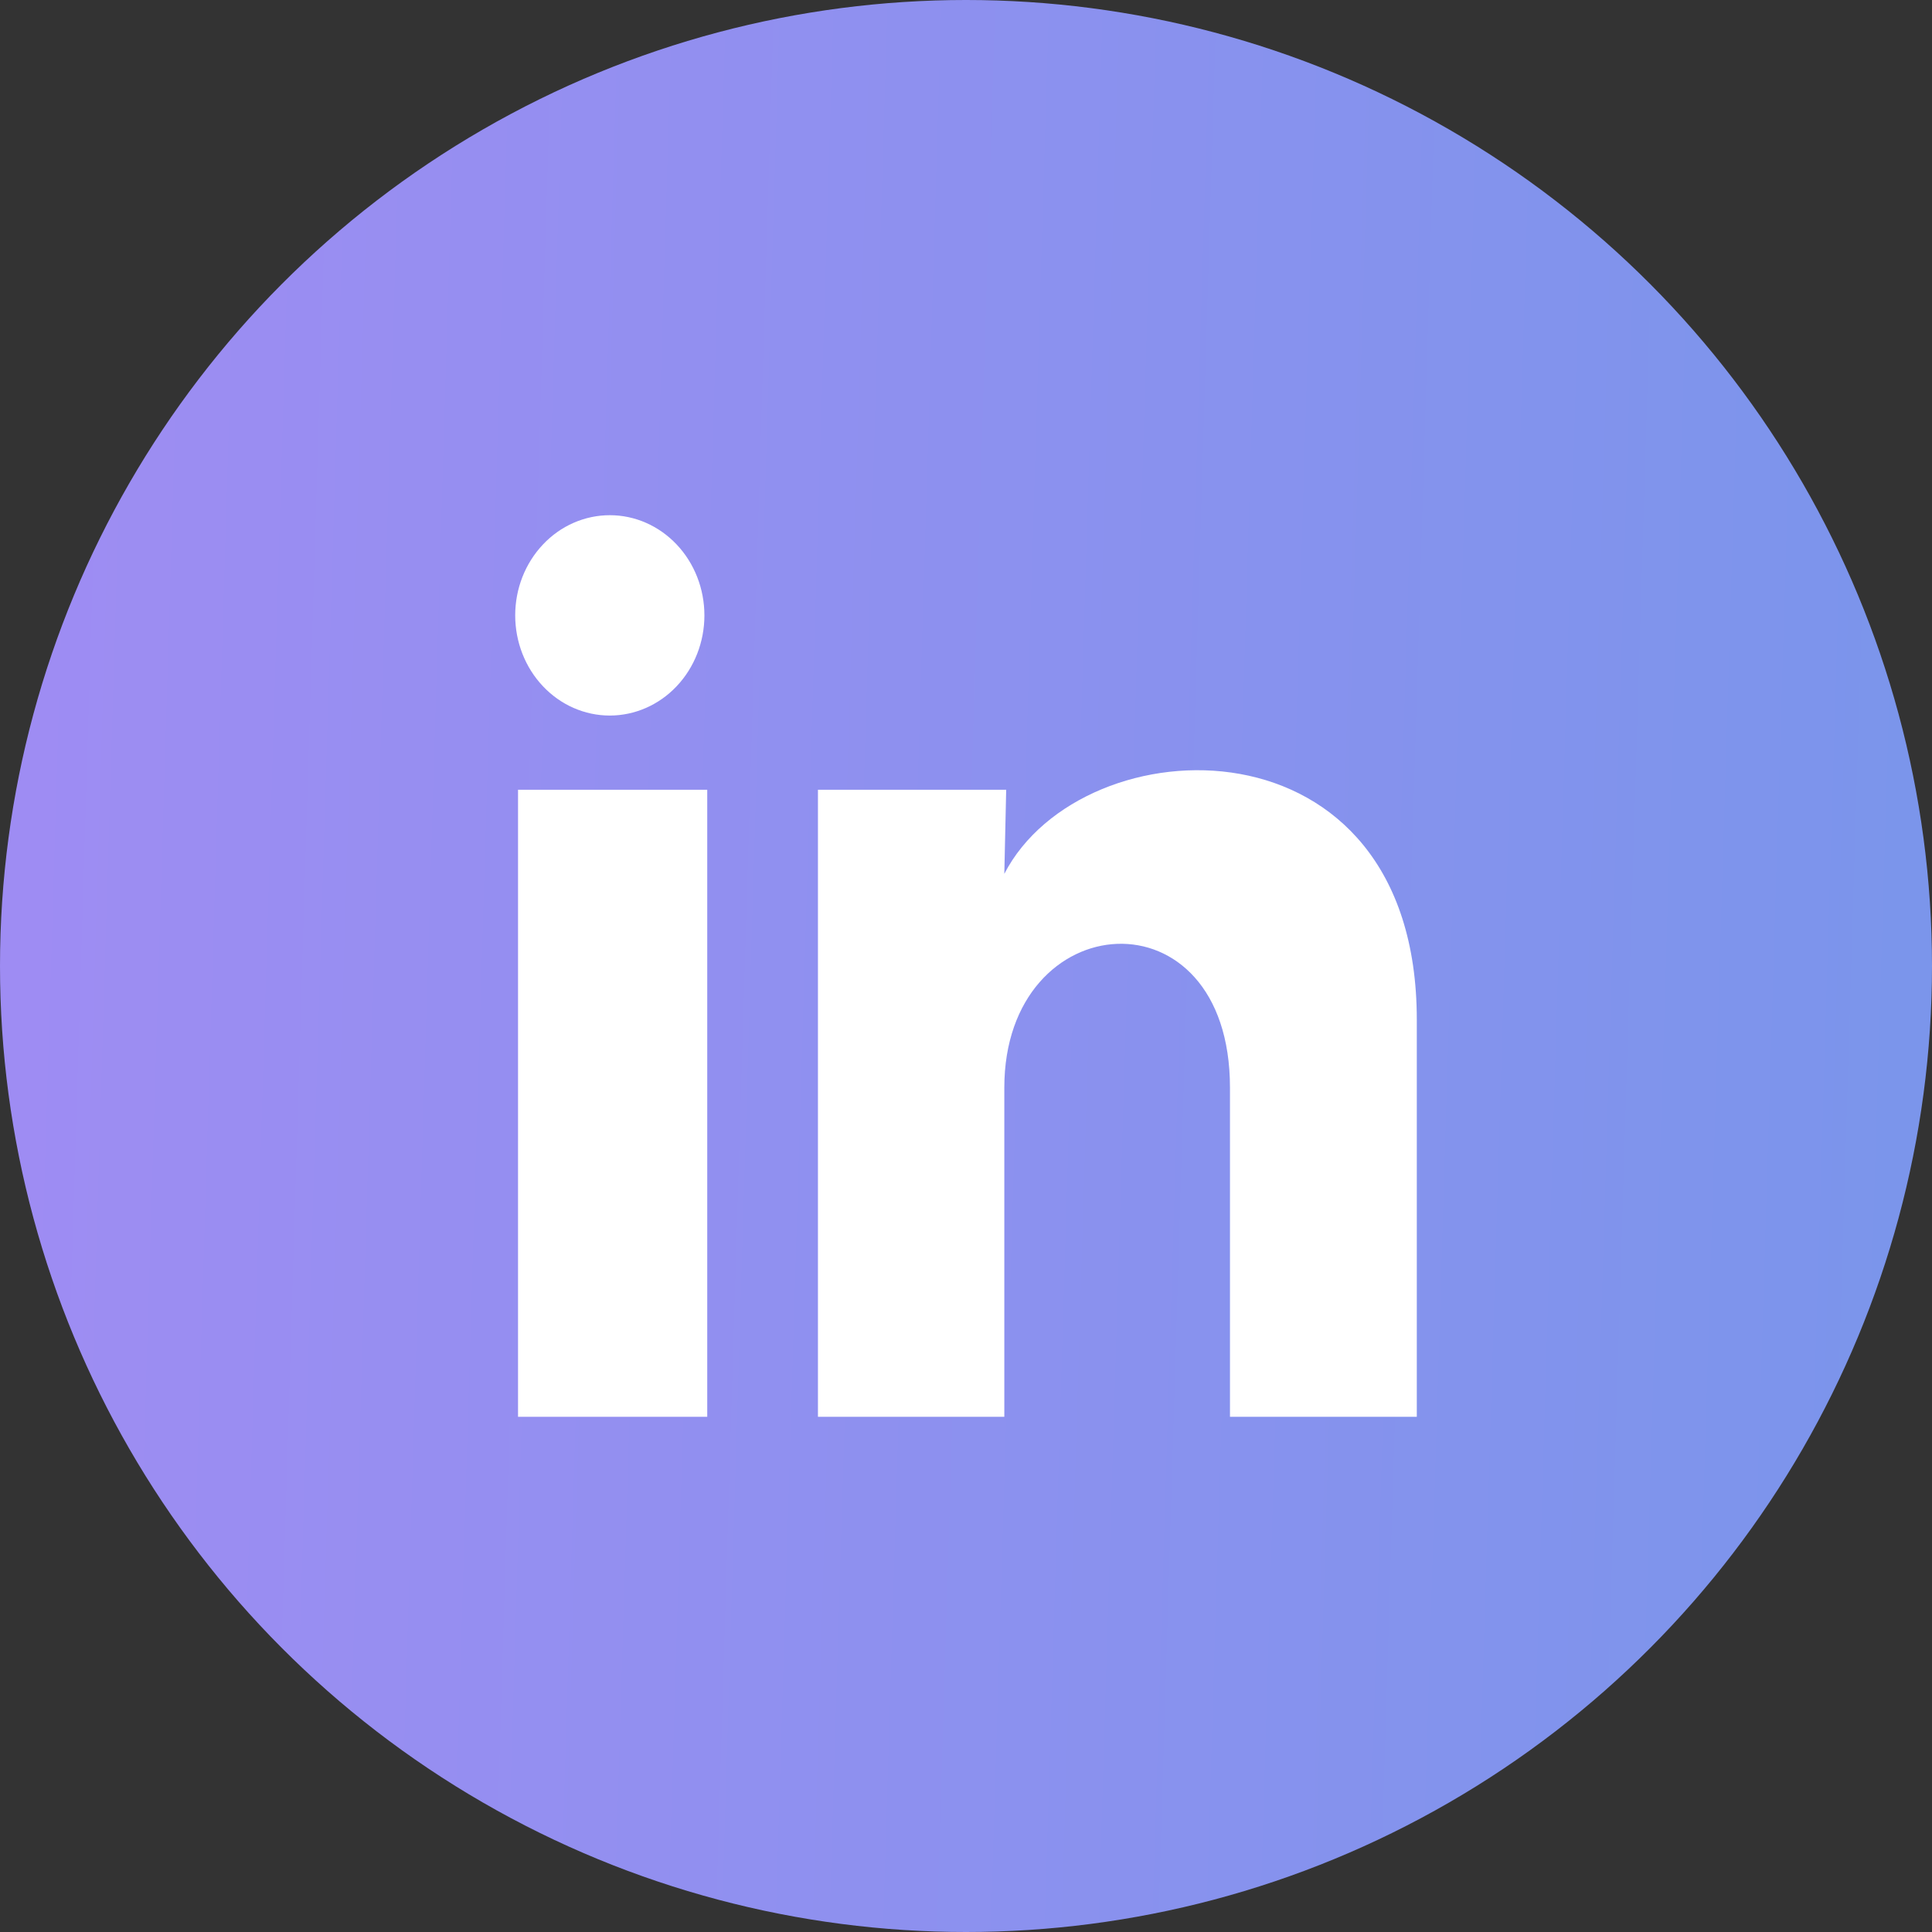 <svg width="30" height="30" viewBox="0 0 30 30" fill="none" xmlns="http://www.w3.org/2000/svg">
<rect x="0" y="0" width="30" height="30" fill="#333333" stroke="none"/>
<circle cx="15" cy="15" r="15" fill="url(#paint0_linear_6383_10204)"/>
<path d="M10.938 9.556C10.938 9.969 10.783 10.364 10.507 10.656C10.232 10.947 9.858 11.111 9.468 11.111C9.079 11.111 8.705 10.947 8.43 10.655C8.154 10.363 8 9.967 8 9.555C8 9.142 8.155 8.747 8.431 8.455C8.706 8.163 9.08 8 9.47 8C9.859 8 10.233 8.164 10.508 8.456C10.784 8.748 10.938 9.144 10.938 9.556ZM10.982 12.263H8.044V22H10.982V12.263ZM15.624 12.263H12.701V22H15.595V16.89C15.595 14.044 19.099 13.779 19.099 16.89V22H22V15.833C22 11.034 16.814 11.213 15.595 13.569L15.624 12.263Z" fill="white"/>
<defs>
<linearGradient id="paint0_linear_6383_10204" x1="0" y1="0" x2="30.88" y2="0.934" gradientUnits="userSpaceOnUse">
<stop stop-color="#9F8CF3"/>
<stop offset="1" stop-color="#7A95EB"/>
</linearGradient>
</defs>
</svg>
